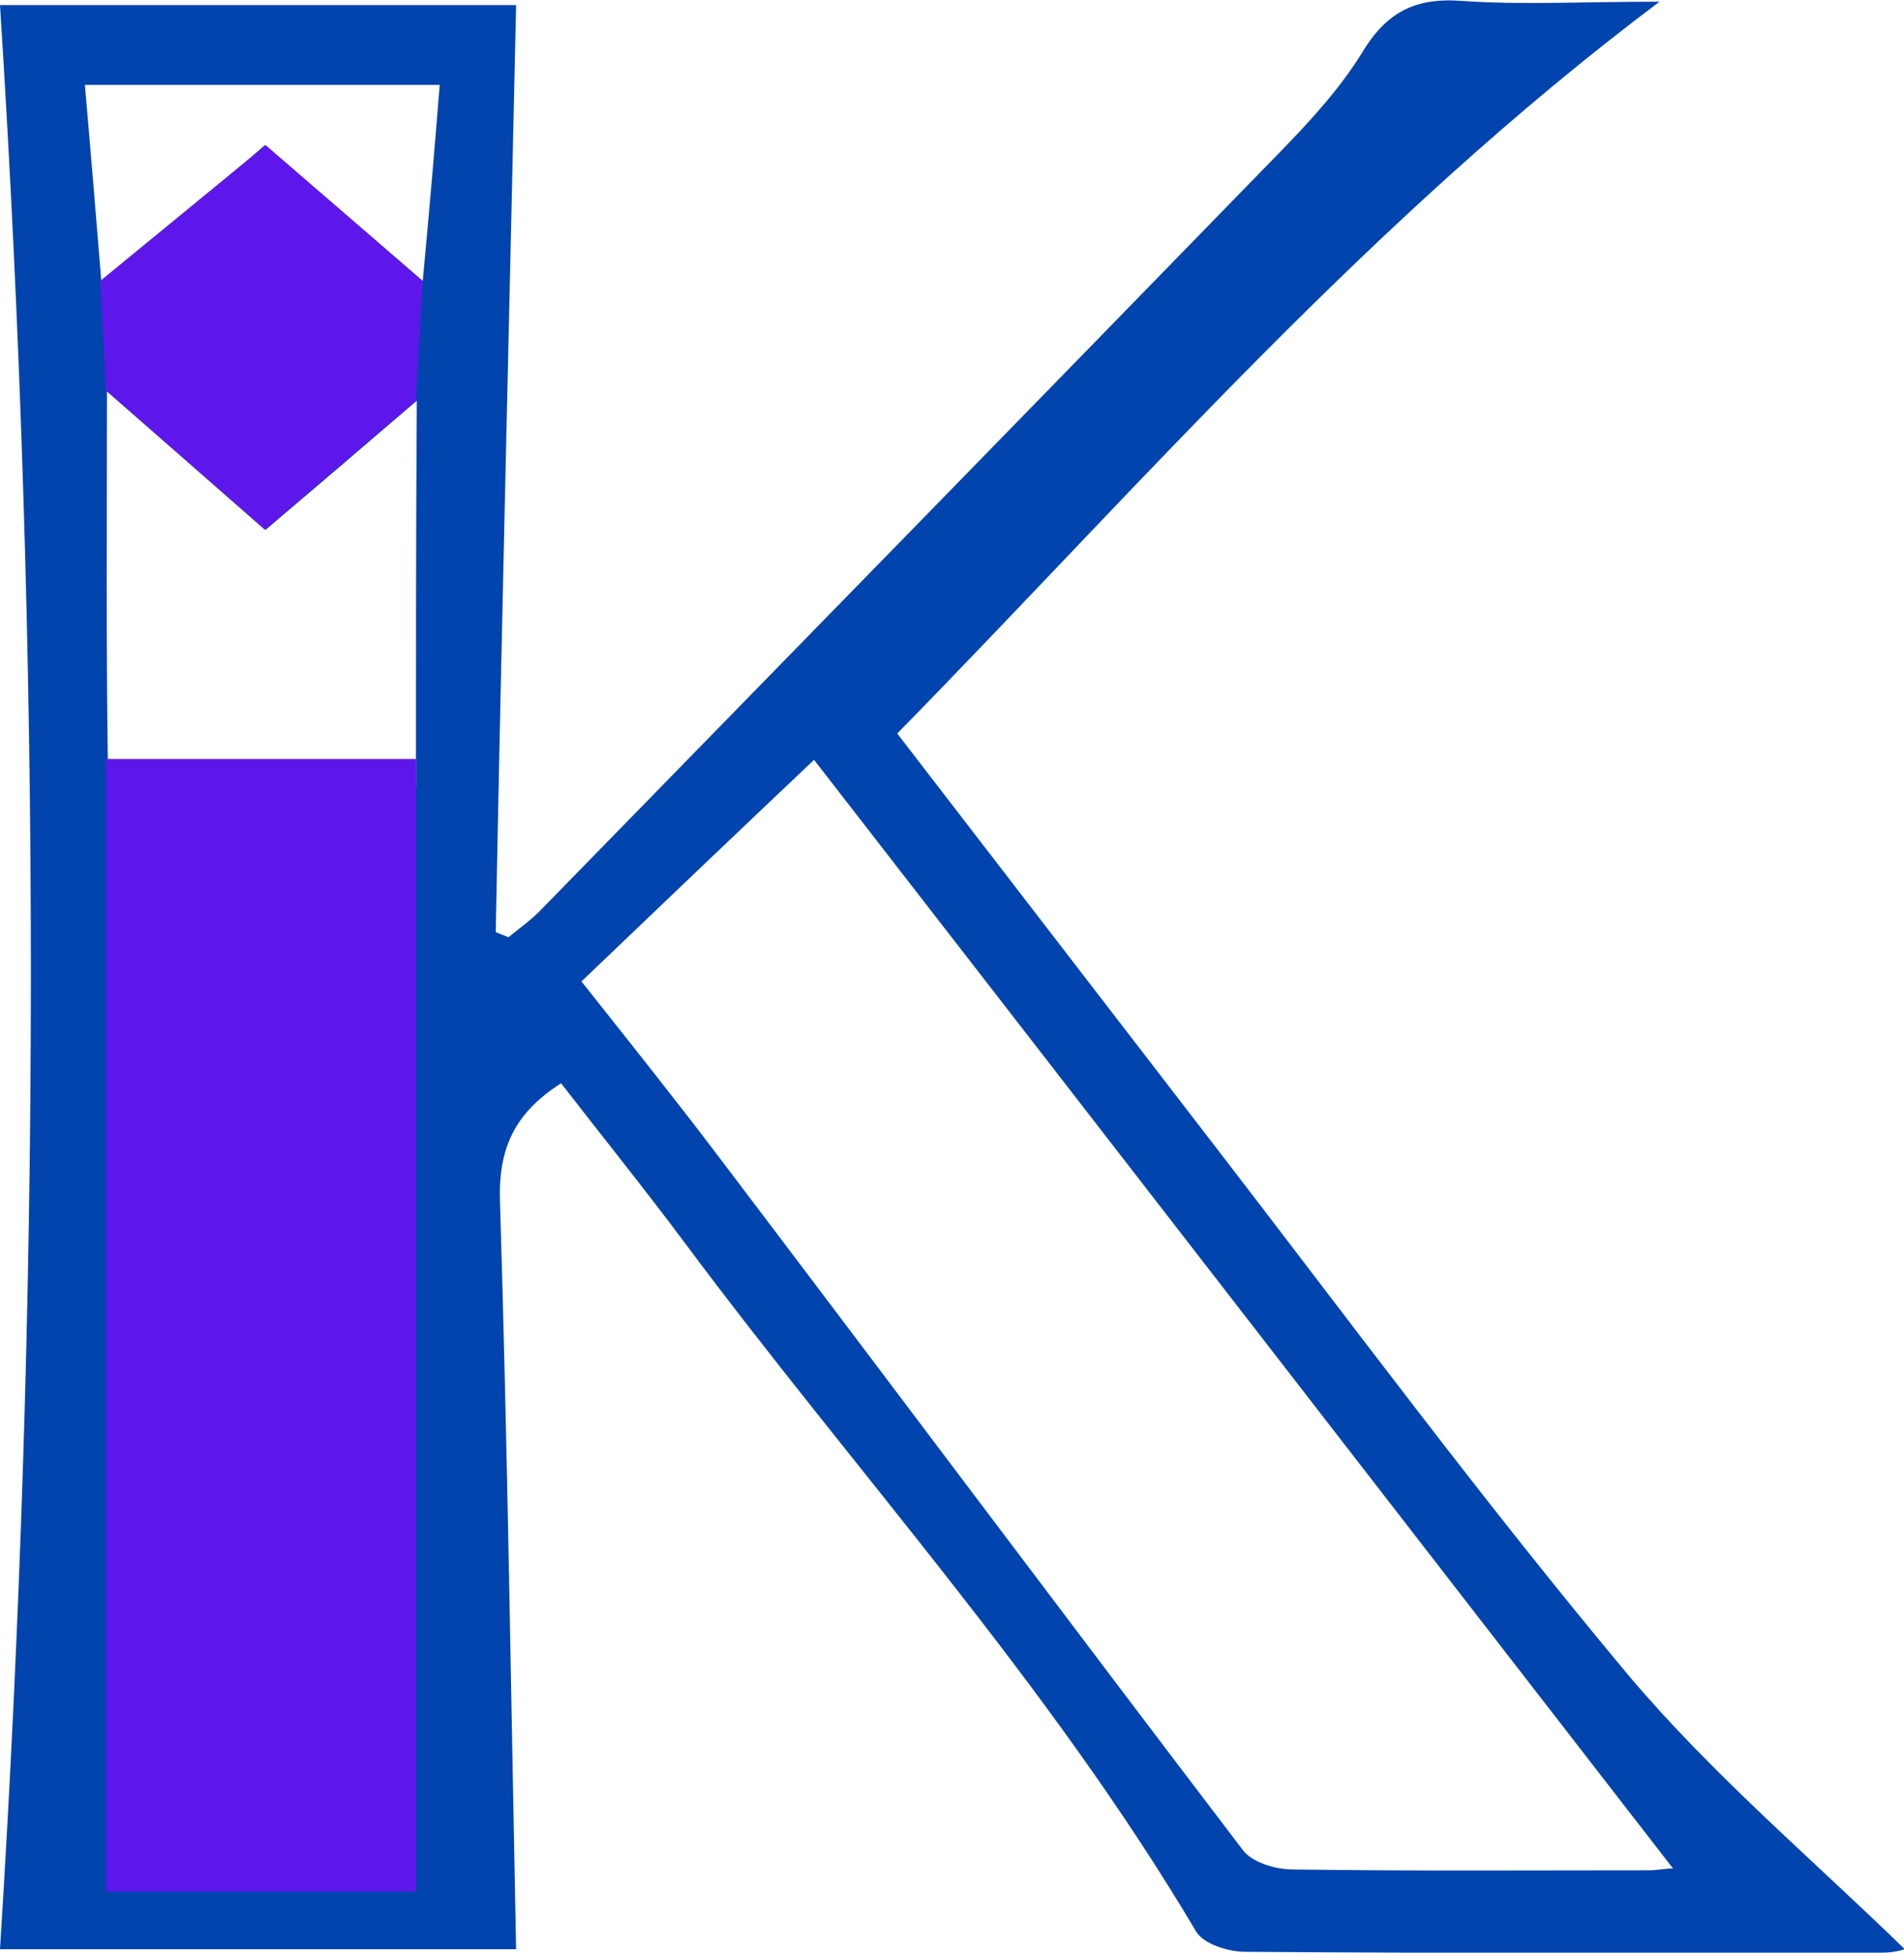 <?xml version="1.0" encoding="UTF-8"?>
<!-- Generator: Adobe Illustrator 24.0.0, SVG Export Plug-In . SVG Version: 6.00 Build 0)  -->
<svg xmlns="http://www.w3.org/2000/svg" xmlns:xlink="http://www.w3.org/1999/xlink" version="1.1" id="Layer_1" x="0px" y="0px" viewBox="0 0 224.3 230" style="enable-background:new 0 0 224.3 230;" xml:space="preserve">
<style type="text/css">
	.st0{fill:none;}
	.st1{fill:#0144AD;}
	.st2{fill:#5D17EA;}
</style>
<title>krysine-logo</title>
<g>
	<g>
		<path class="st0" d="M12.1,33.9c7.1-6.2,13-11.4,19.2-16.8c6.1,5.3,11.9,10.3,18.6,16c0.7-8.5,1.3-15.6,2-23.1    c-14.1,0-27.4,0-41.8,0C10.7,18,11.3,25.3,12.1,33.9z"></path>
		<path class="st0" d="M12.5,46c0,15.5-0.1,29.4,0.1,43.3c0,1.1,1.8,3.2,2.8,3.2c11,0.2,21.9,0.1,33.5,0.1c0-15.3,0-29.9,0-45.5    c-6.3,5.3-11.9,10.1-17.8,15.2C25.2,57.1,19.4,52.1,12.5,46z"></path>
		<path class="st0" d="M68.5,115.5c5.6,7.2,10.8,13.7,15.9,20.3c20.7,27.4,41.2,54.8,62,82c1.1,1.5,3.9,2.3,5.9,2.3    c14,0.2,27.9,0.1,41.9,0.1c1.3,0,2.5-0.2,2.9-0.3c-33.8-43.6-67.6-87.2-101.2-130.6C86.6,98.3,77.8,106.7,68.5,115.5z"></path>
		<path class="st1" d="M191.9,197.4c-16.9-20.2-32.6-41.4-48.7-62.3c-12.4-16.1-24.8-32.2-37.5-48.7c28.8-29.4,55.6-60.5,89.8-86.2    c-9.1,0-16.3,0.4-23.4-0.1c-5.6-0.4-8.9,1.5-11.7,6.2c-2.6,4.2-6.1,8-9.6,11.6c-29.1,29.9-58.2,59.7-87.3,89.5    c-1.1,1.1-2.4,2-3.6,3c-0.5-0.2-1-0.4-1.5-0.6C59.1,73.4,60,37,60.8,0.6c-19.6,0-40.3,0-60.8,0c4.9,76.6,4.8,152.8,0,229    c20.9,0,41.3,0,60.8,0c-0.6-29.6-1-58.9-1.9-88.1c-0.2-6.2,1.7-10.4,7.2-13.9c4.8,6.2,9.8,12.4,14.5,18.7c20.1,27,43,52,60.3,81.2    c0.9,1.5,3.8,2.4,5.8,2.4c25,0.2,50,0.1,75.1,0.1c1.2,0,2.3-0.3,2.6-0.4C213.5,219,201.7,209,191.9,197.4z M49,92.7    c-11.6,0-22.5,0.1-33.5-0.1c-1,0-2.8-2.1-2.8-3.2c-0.2-13.9-0.1-27.8-0.1-43.3c6.9,6,12.7,11.1,18.7,16.3    c5.9-5,11.5-9.8,17.8-15.2C49,62.8,49,77.4,49,92.7z M49.8,33.1c-6.7-5.8-12.4-10.7-18.6-16c-6.2,5.4-12.1,10.6-19.2,16.8    C11.3,25.3,10.7,18,10,10c14.4,0,27.7,0,41.8,0C51.2,17.5,50.6,24.6,49.8,33.1z M194.2,220.3c-14,0-27.9,0.1-41.9-0.1    c-2,0-4.8-0.8-5.9-2.3c-20.8-27.3-41.3-54.7-62-82c-5-6.6-10.2-13.1-15.9-20.3c9.2-8.8,18-17.2,27.4-26.1    c33.6,43.3,67.4,87,101.2,130.6C196.7,220,195.4,220.3,194.2,220.3z"></path>
	</g>
	<rect x="12.5" y="89.4" class="st2" width="36.5" height="133.4"></rect>
	<polyline class="st2" points="11.8,33.1 31.3,17.1 49.8,33.1 49,47.2 31.2,62.4 12.5,46  "></polyline>
</g>
</svg>
